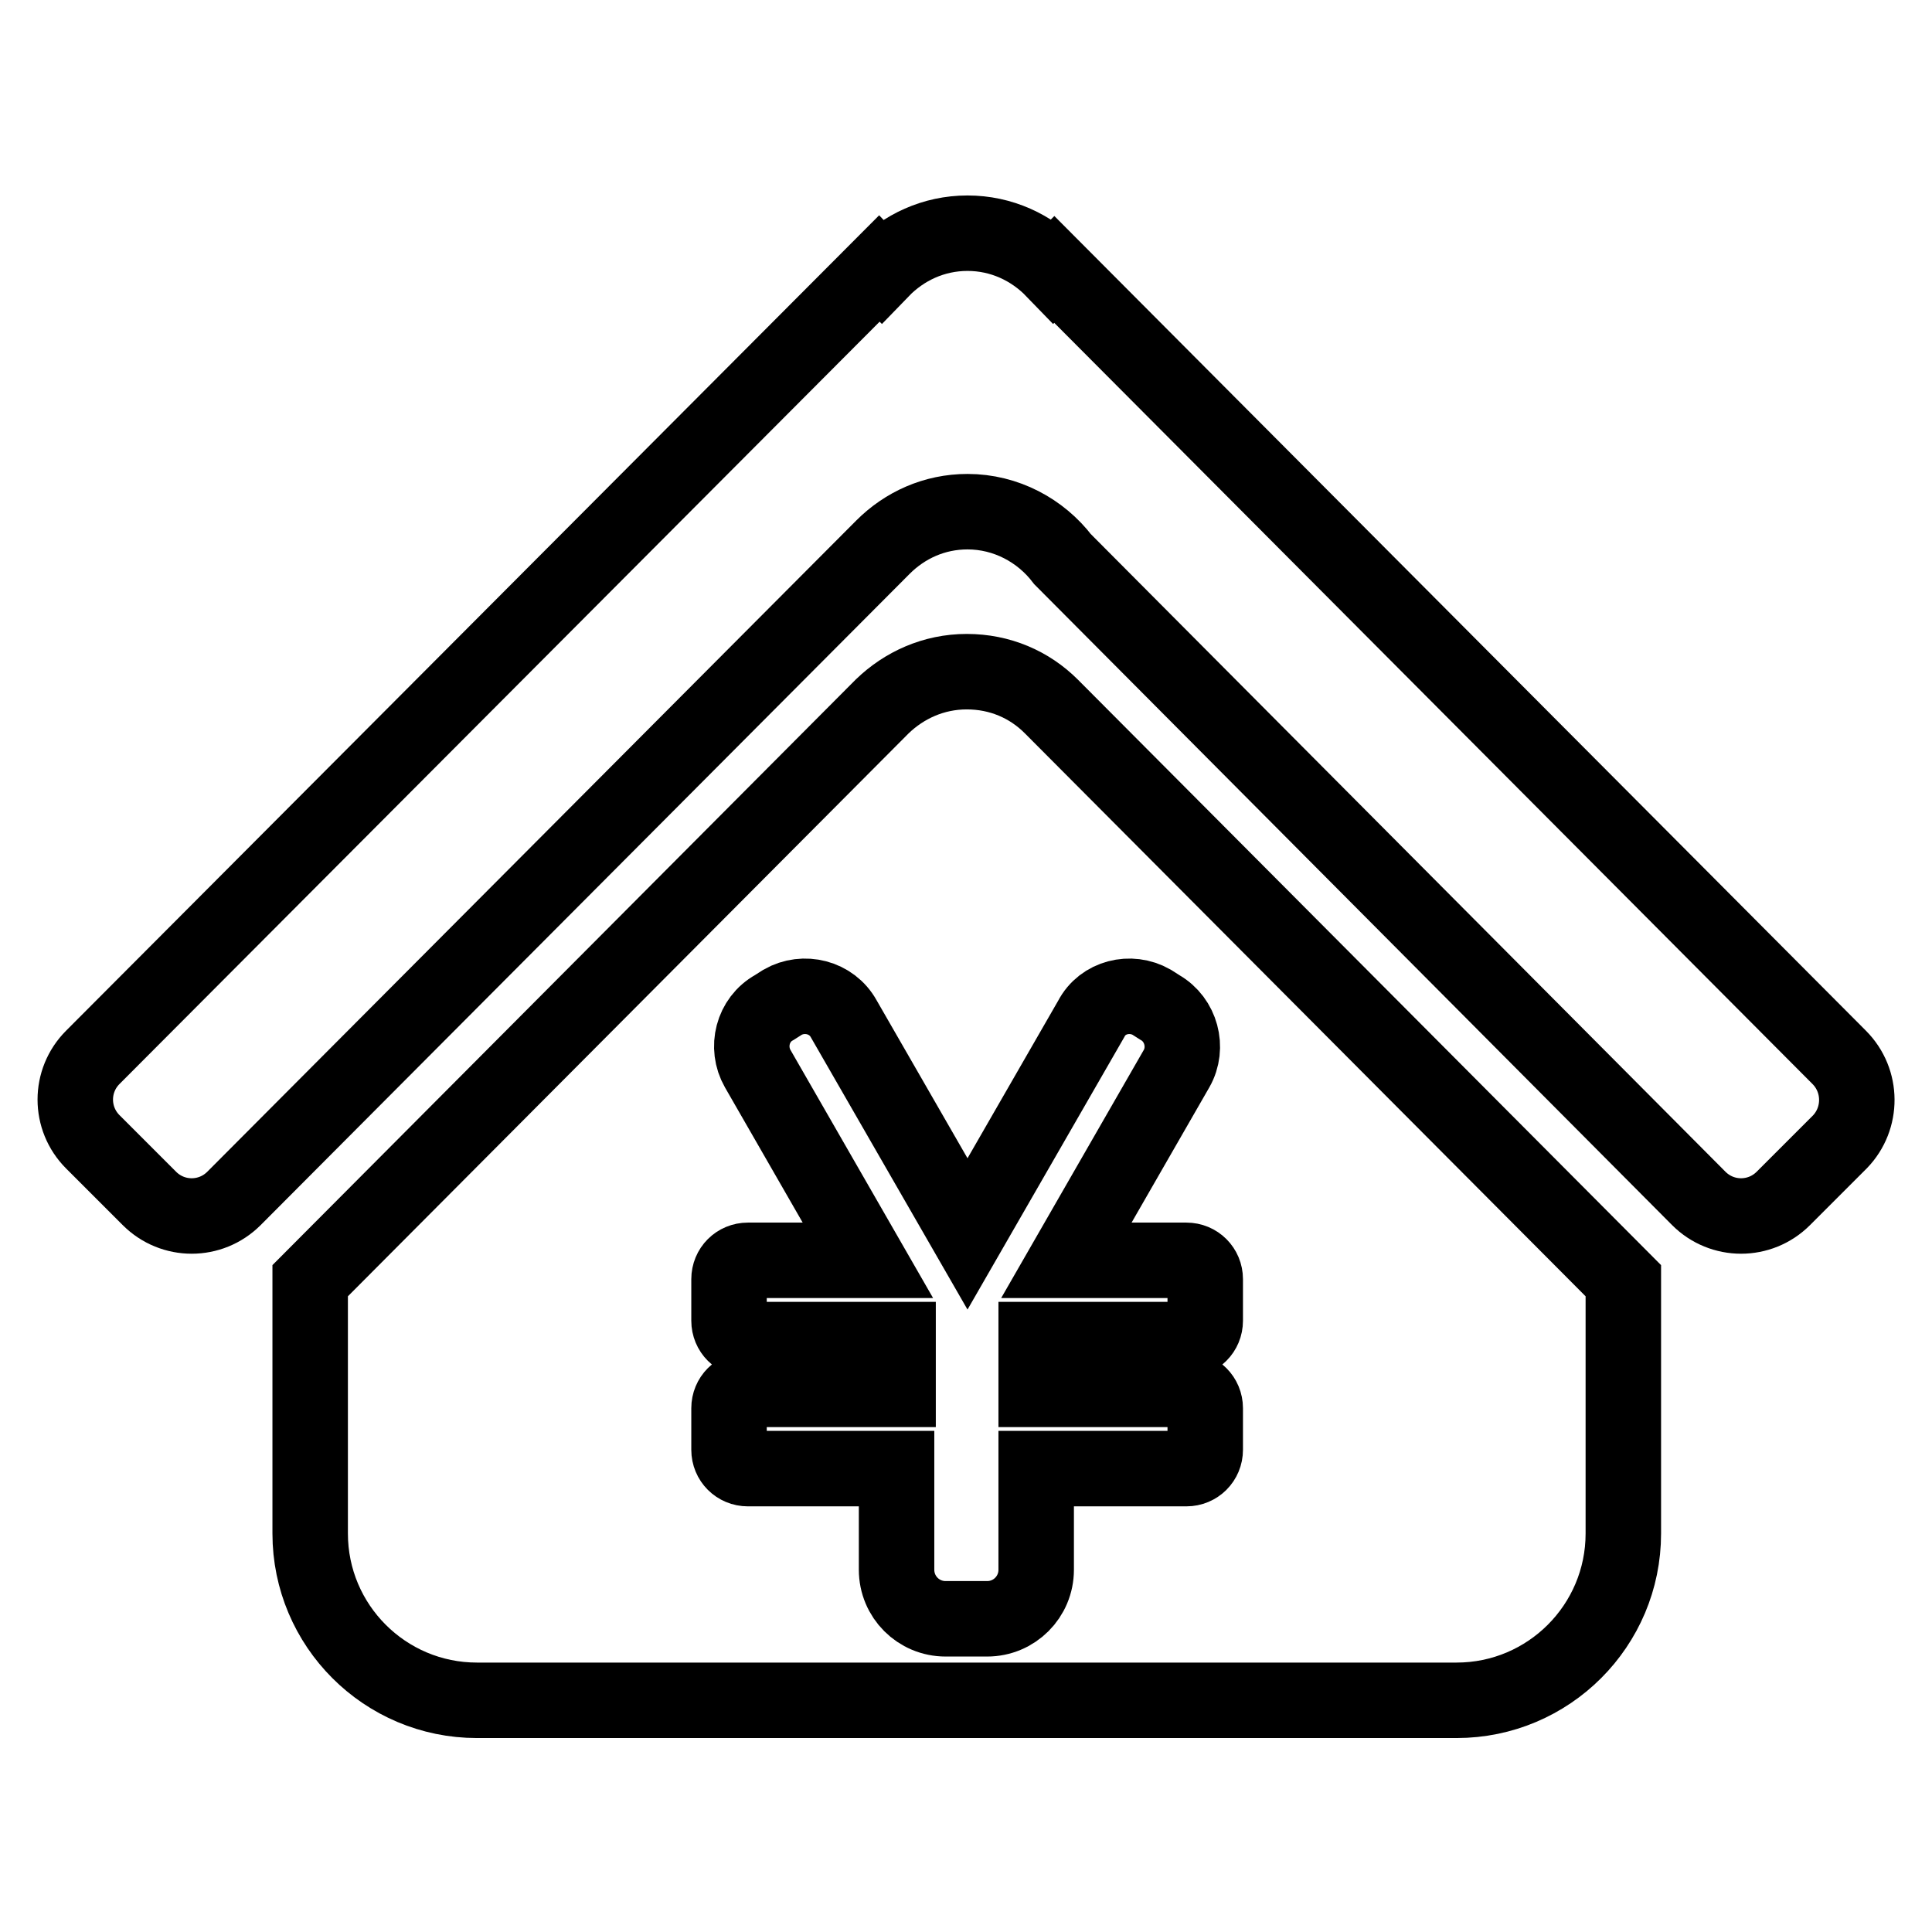 <?xml version="1.0" encoding="utf-8"?>
<!-- Svg Vector Icons : http://www.onlinewebfonts.com/icon -->
<!DOCTYPE svg PUBLIC "-//W3C//DTD SVG 1.1//EN" "http://www.w3.org/Graphics/SVG/1.1/DTD/svg11.dtd">
<svg version="1.1" xmlns="http://www.w3.org/2000/svg" xmlns:xlink="http://www.w3.org/1999/xlink" x="0px" y="0px" viewBox="0 0 256 256" enable-background="new 0 0 256 256" xml:space="preserve">
<g> <path stroke-width="10" fill-opacity="0" stroke="#000000"  d="M243.7,140.1l-104-104.4c0,0-0.1,0.1-0.1,0.1c-2.9-3-6.9-4.9-11.4-4.9c-4.5,0-8.5,1.9-11.4,4.9 c-0.1-0.1-0.2-0.1-0.3-0.2L12.3,140.1c-3.1,3.1-3.1,8.1,0,11.2l7.5,7.5c3.1,3.1,8.1,3.1,11.2,0l86-86.3c2.9-2.9,6.8-4.7,11.2-4.7 c5.1,0,9.7,2.5,12.6,6.3l84.3,84.7c3.1,3.1,8.1,3.1,11.2,0l7.5-7.5C246.8,148.2,246.8,143.2,243.7,140.1z M139.3,93.6 c-2.9-2.9-6.8-4.6-11.2-4.6c-4.4,0-8.3,1.8-11.2,4.6c0,0,0,0,0,0l-75.8,76.1v33.5c0,12.2,9.9,22.1,22.1,22.1H193 c12.2,0,22.1-9.9,22.1-22.1v-33.5L139.3,93.6C139.3,93.6,139.3,93.6,139.3,93.6z M152.6,132.8l1.1,0.7c2.8,1.6,3.8,5.3,2.2,8.1 L141.3,167h15.9c1.4,0,2.5,1.1,2.5,2.5v5.5c0,1.4-1.1,2.5-2.5,2.5h-19.9v6.6h19.9c1.4,0,2.5,1.1,2.5,2.5v5.5c0,1.4-1.1,2.5-2.5,2.5 h-19.9v13.4c0,3.6-2.9,6.5-6.5,6.5h-5.5c-3.6,0-6.5-2.9-6.5-6.5v-13.4H99.1c-1.4,0-2.5-1.1-2.5-2.5v-5.5c0-1.4,1.1-2.5,2.5-2.5 h19.9v-6.6H99.1c-1.4,0-2.5-1.1-2.5-2.5v-5.5c0-1.4,1.1-2.5,2.5-2.5H115l-14.6-25.4c-1.6-2.8-0.7-6.5,2.2-8.1l1.1-0.7 c2.8-1.6,6.5-0.7,8.1,2.2l16.4,28.5l16.4-28.5C146.1,132.1,149.8,131.2,152.6,132.8z"/></g>
</svg>